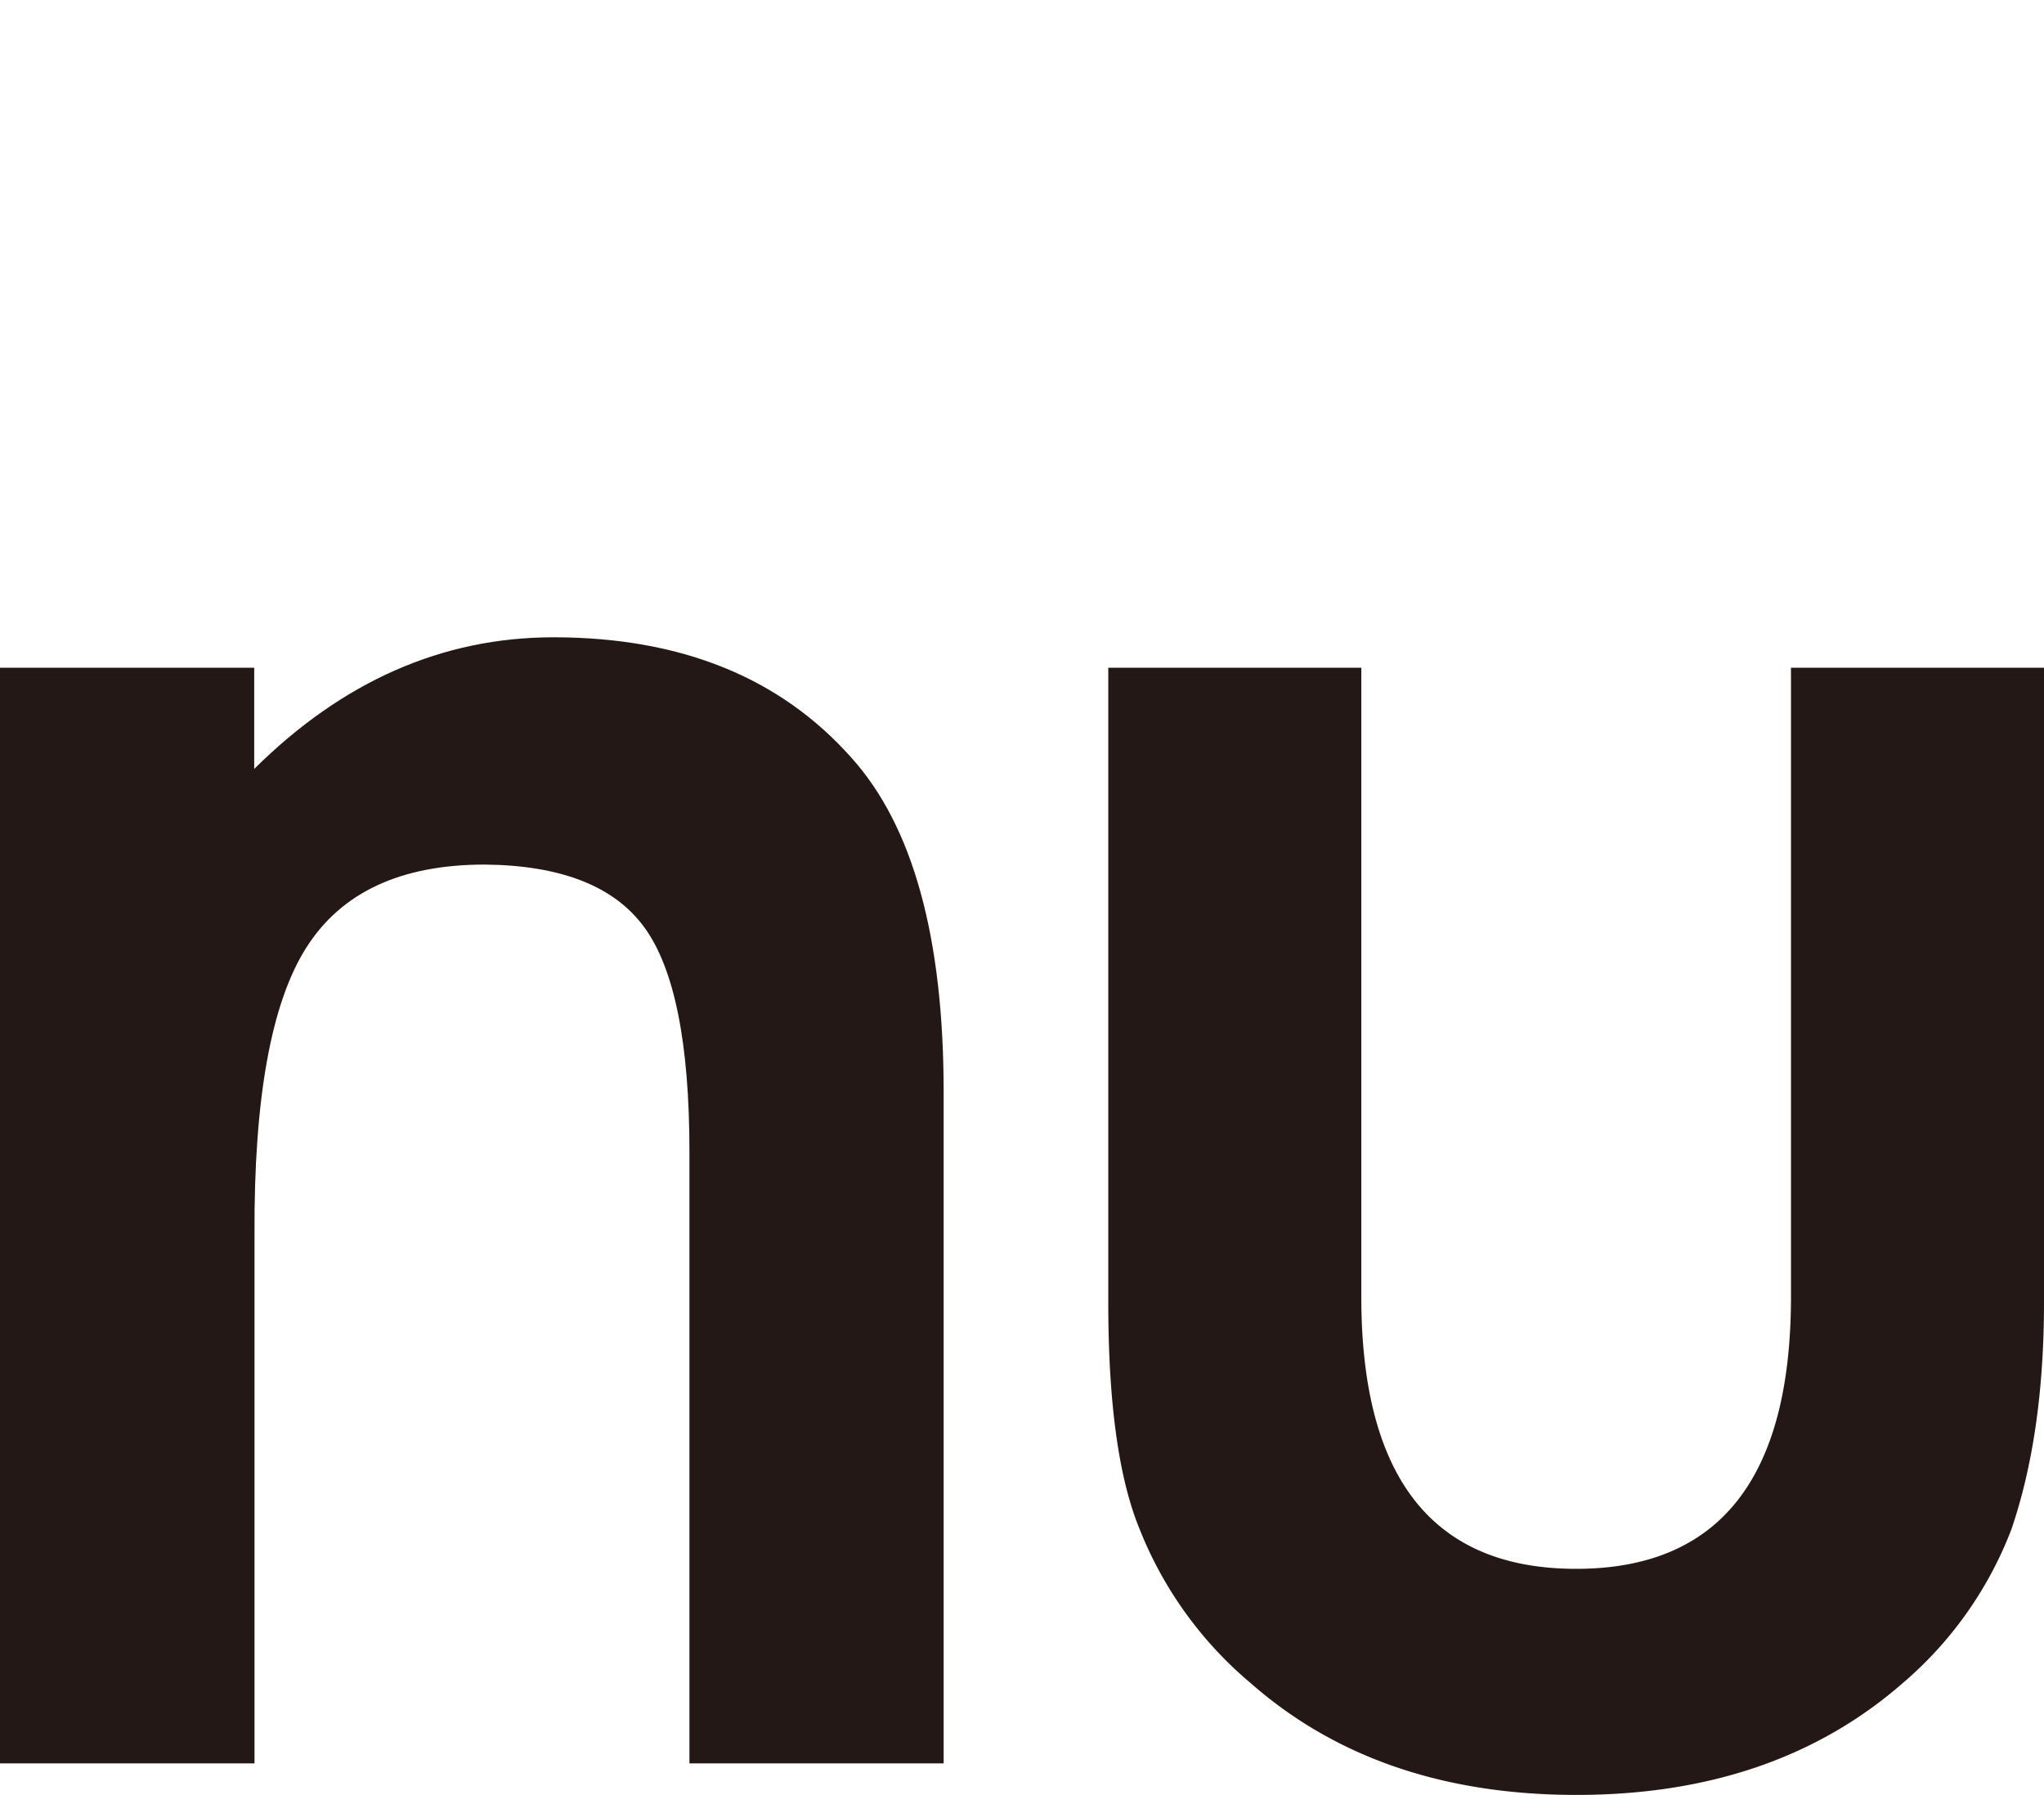 <svg xmlns="http://www.w3.org/2000/svg" viewBox="0 0 206.08 180.93"><defs><style>.cls-1{fill:#231815;}.cls-2{fill:none;}</style></defs><title>アセット 50</title><g id="レイヤー_2" data-name="レイヤー 2"><g id="menu"><path class="cls-1" d="M0,67.31H25.63v10.2Q39,64.25,55.79,64.24q19.27,0,30.05,12.14,9.3,10.32,9.3,33.68v67.69H69.51V116.07q0-16.33-4.53-22.57T48.87,87.15q-12.69,0-18,8.39t-5.21,28.92v53.29H0Z"/><path class="cls-1" d="M137.25,67.31V130.7q0,27.44,21.66,27.44t21.66-27.44V67.31h25.51v63.95q0,13.28-3.29,22.91a38.39,38.39,0,0,1-11,15.53q-12.91,11.24-32.88,11.23T126.14,169.7a39.12,39.12,0,0,1-11.23-15.53q-3.18-7.71-3.17-22.91V67.31Z"/><rect class="cls-2" width="206.08" height="180.53"/></g></g></svg>